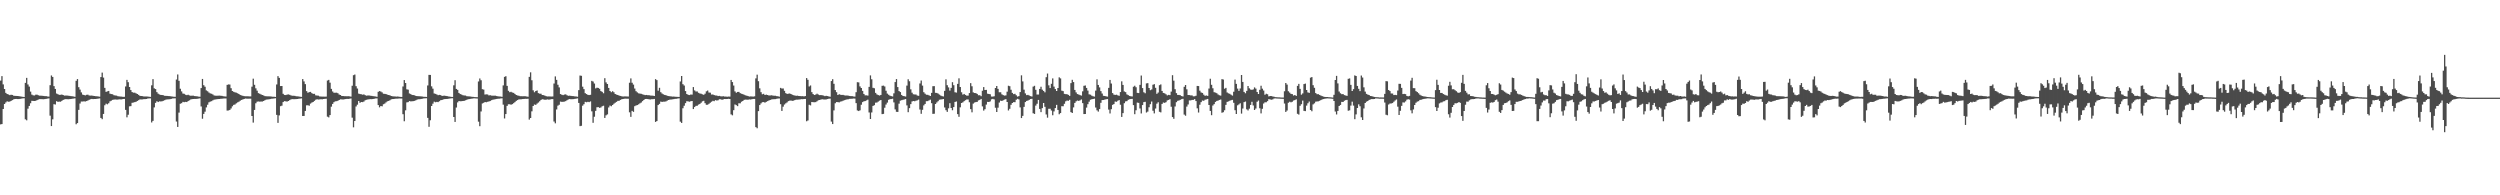 <?xml version="1.0" encoding="UTF-8"?>
<svg xmlns="http://www.w3.org/2000/svg" width="1920" height="150">
  <path d="M0 61.909h1v33.647H0zM1 58.466h1v36.793H1zM2 64.804h1v18.924H2zM3 68.358h1v11.508H3zM4 71.347h1v7.333H4zM5 72.202h1v5.618H5zM6 72.549h1v5.573H6zM7 73.081h1v4.935H7zM8 72.737h1v4.773H8zM9 72.916h1v3.986H9zM10 73.463h1v2.889H10zM11 73.623h1v2.430H11zM12 73.663h1v2.297H12zM13 73.728h1v2.348H13zM14 73.827h1v2.236H14zM15 74.036h1v1.886H15zM16 74.165h1v1.552H16zM17 74.336h1v1.222H17zM18 74.485h1v1.000H18zM19 63.636h1v27.999H19zM20 59.785h1v32.645H20zM21 64.891h1v18.564H21zM22 66.506h1v14.846H22zM23 70.352h1v8.969H23zM24 72.638h1v4.771H24zM25 73.204h1v4.327H25zM26 73.294h1v4.260H26zM27 72.715h1v4.675H27zM28 72.722h1v4.169H28zM29 73.163h1v3.274H29zM30 73.464h1v2.673H30zM31 73.459h1v2.657H31zM32 73.555h1v2.650H32zM33 73.697h1v2.515H33zM34 73.835h1v2.246H34zM35 73.813h1v2.108H35zM36 74.073h1v1.649H36zM37 74.169h1v1.418H37zM38 65.416h1v23.415H38zM39 57.947h1v38.850H39zM40 59.086h1v32.582H40zM41 66.155h1v13.890H41zM42 68.300h1v11.994H42zM43 71.817h1v5.907H43zM44 72.361h1v5.898H44zM45 72.860h1v5.166H45zM46 72.817h1v5.327H46zM47 72.615h1v4.876H47zM48 72.943h1v3.799H48zM49 73.446h1v2.872H49zM50 73.359h1v2.790H50zM51 73.354h1v2.815H51zM52 73.525h1v2.731H52zM53 73.610h1v2.541H53zM54 73.824h1v2.213H54zM55 73.941h1v1.872H55zM56 74.108h1v1.596H56zM57 74.323h1v1.202H57zM58 62.035h1v33.420H58zM59 60.719h1v33.798H59zM60 66.946h1v17.456H60zM61 68.811h1v10.713H61zM62 70.960h1v7.024H62zM63 72.655h1v5.343H63zM64 72.971h1v4.873H64zM65 73.267h1v4.730H65zM66 72.789h1v4.808H66zM67 72.729h1v4.480H67zM68 73.314h1v3.319H68zM69 73.405h1v2.854H69zM70 73.388h1v2.581H70zM71 73.573h1v2.541H71zM72 73.750h1v2.296H72zM73 73.868h1v2.143H73zM74 73.930h1v1.956H74zM75 74.104h1v1.612H75zM76 74.238h1v1.332H76zM77 59.166h1v31.422H77zM78 55.771h1v35.767H78zM79 59.573h1v27.920H79zM80 67.486h1v13.359H80zM81 70.550h1v9.073H81zM82 70.140h1v9.976H82zM83 69.828h1v9.464H83zM84 71.925h1v5.897H84zM85 72.251h1v5.049H85zM86 72.383h1v4.327H86zM87 73.104h1v3.384H87zM88 73.317h1v3.088H88zM89 73.444h1v3.036H89zM90 73.856h1v2.637H90zM91 74.021h1v2.256H91zM92 74.129h1v2.226H92zM93 74.189h1v2.127H93zM94 74.375h1v1.674H94zM95 74.358h1v1.631H95zM96 66.393h1v17.969H96zM97 61.314h1v28.802H97zM98 63.151h1v24.958H98zM99 66.819h1v14.846H99zM100 69.194h1v12.338H100zM101 70.698h1v8.269H101zM102 71.176h1v7.559H102zM103 71.192h1v7.261H103zM104 71.694h1v6.466H104zM105 72.178h1v5.357H105zM106 72.853h1v4.102H106zM107 73.648h1v2.687H107zM108 73.734h1v2.632H108zM109 73.811h1v2.542H109zM110 74.086h1v2.059H110zM111 74.104h1v2.019H111zM112 74.090h1v1.959H112zM113 74.141h1v1.515H113zM114 74.276h1v1.306H114zM115 74.398h1v1.149H115zM116 65.527h1v28.502H116zM117 60.799h1v32.006H117zM118 67.855h1v14.639H118zM119 68.401h1v10.625H119zM120 70.767h1v6.984H120zM121 71.957h1v6.418H121zM122 72.563h1v5.259H122zM123 72.932h1v5.000H123zM124 72.948h1v4.806H124zM125 73.156h1v4.273H125zM126 73.563h1v3.386H126zM127 73.633h1v2.849H127zM128 73.679h1v2.670H128zM129 73.776h1v2.493H129zM130 73.816h1v2.356H130zM131 74.013h1v1.953H131zM132 74.153h1v1.487H132zM133 74.272h1v1.321H133zM134 74.335h1v1.172H134zM135 61.093h1v32.257H135zM136 57.183h1v40.312H136zM137 62.075h1v24.396H137zM138 68.151h1v11.539H138zM139 70.204h1v9.030H139zM140 71.811h1v6.399H140zM141 72.039h1v6.443H141zM142 72.742h1v5.512H142zM143 73.073h1v5.324H143zM144 72.780h1v4.829H144zM145 73.285h1v3.776H145zM146 73.524h1v2.864H146zM147 73.479h1v2.631H147zM148 73.479h1v2.571H148zM149 73.779h1v2.222H149zM150 73.860h1v2.126H150zM151 73.972h1v1.886H151zM152 74.174h1v1.547H152zM153 74.293h1v1.237H153zM154 67.647h1v14.121H154zM155 60.630h1v30.582H155zM156 65.439h1v22.082H156zM157 66.634h1v19.151H157zM158 69.424h1v13.061H158zM159 70.115h1v10.331H159zM160 71.075h1v7.539H160zM161 71.712h1v6.333H161zM162 72.003h1v5.696H162zM163 72.574h1v4.494H163zM164 73.319h1v3.217H164zM165 73.460h1v2.920H165zM166 73.508h1v2.722H166zM167 73.487h1v2.617H167zM168 73.440h1v2.582H168zM169 73.527h1v2.349H169zM170 73.625h1v2.180H170zM171 73.951h1v1.742H171zM172 74.057h1v1.568H172zM173 74.137h1v1.495H173zM174 65.177h1v19.775H174zM175 64.804h1v20.049H175zM176 64.900h1v19.528H176zM177 67.756h1v15.525H177zM178 69.871h1v11.774H178zM179 70.488h1v10.059H179zM180 70.926h1v9.288H180zM181 71.173h1v8.211H181zM182 71.644h1v6.978H182zM183 72.211h1v5.925H183zM184 72.899h1v4.446H184zM185 73.291h1v3.438H185zM186 73.581h1v2.827H186zM187 73.849h1v2.175H187zM188 73.924h1v1.767H188zM189 73.918h1v1.850H189zM190 73.907h1v1.920H190zM191 74.014h1v1.762H191zM192 74.053h1v1.731H192zM193 66.576h1v22.515H193zM194 60.423h1v33.737H194zM195 65.146h1v19.262H195zM196 67.850h1v11.456H196zM197 69.638h1v8.465H197zM198 71.532h1v6.386H198zM199 71.993h1v6.067H199zM200 72.496h1v5.457H200zM201 72.946h1v5.057H201zM202 73.342h1v4.220H202zM203 73.835h1v3.115H203zM204 73.935h1v2.562H204zM205 73.993h1v2.393H205zM206 73.974h1v2.299H206zM207 74.020h1v2.060H207zM208 74.124h1v1.712H208zM209 74.281h1v1.503H209zM210 74.309h1v1.306H210zM211 74.468h1v1.013H211zM212 64.847h1v23.346H212zM213 58.461h1v35.894H213zM214 59.806h1v28.828H214zM215 66.081h1v15.456H215zM216 66.036h1v15.137H216zM217 72.023h1v6.377H217zM218 72.903h1v4.749H218zM219 73.016h1v4.803H219zM220 72.632h1v5.397H220zM221 72.492h1v5.086H221zM222 72.807h1v4.088H222zM223 73.254h1v3.078H223zM224 73.530h1v2.624H224zM225 73.539h1v2.642H225zM226 73.604h1v2.580H226zM227 73.919h1v2.189H227zM228 73.996h1v2.049H228zM229 74.093h1v1.724H229zM230 74.269h1v1.434H230zM231 74.381h1v1.167H231zM232 60.707h1v28.371H232zM233 62.498h1v26.522H233zM234 64.595h1v20.577H234zM235 70.004h1v10.889H235zM236 71.234h1v9.615H236zM237 70.769h1v10.426H237zM238 70.534h1v9.031H238zM239 71.537h1v7.252H239zM240 72.106h1v6.215H240zM241 72.060h1v5.420H241zM242 73.215h1v3.384H242zM243 73.348h1v2.867H243zM244 73.494h1v2.947H244zM245 74.042h1v2.299H245zM246 74.142h1v2.051H246zM247 74.210h1v2.075H247zM248 74.213h1v1.826H248zM249 74.237h1v1.706H249zM250 74.215h1v1.636H250zM251 61.851h1v27.773H251zM252 61.354h1v28.796H252zM253 63.468h1v24.893H253zM254 68.236h1v13.682H254zM255 70.266h1v9.539H255zM256 71.231h1v7.268H256zM257 71.233h1v6.570H257zM258 71.188h1v6.535H258zM259 71.574h1v5.818H259zM260 72.622h1v4.173H260zM261 72.959h1v3.304H261zM262 73.728h1v2.609H262zM263 73.741h1v2.686H263zM264 73.874h1v2.367H264zM265 73.856h1v2.243H265zM266 73.913h1v2.023H266zM267 73.904h1v2.094H267zM268 73.988h1v1.820H268zM269 74.204h1v1.439H269zM270 65.823h1v24.550H270zM271 57.746h1v40.020H271zM272 57.243h1v35.698H272zM273 66.177h1v15.563H273zM274 67.993h1v12.368H274zM275 71.865h1v5.697H275zM276 72.240h1v6.727H276zM277 72.399h1v5.944H277zM278 72.695h1v5.750H278zM279 72.499h1v5.479H279zM280 73.100h1v3.926H280zM281 73.494h1v3.154H281zM282 73.299h1v3.096H282zM283 73.306h1v2.918H283zM284 73.502h1v2.651H284zM285 73.612h1v2.557H285zM286 73.837h1v2.171H286zM287 73.992h1v1.826H287zM288 74.094h1v1.544H288zM289 74.348h1v1.213H289zM290 70.487h1v10.199H290zM291 69.958h1v12.456H291zM292 70.283h1v11.146H292zM293 70.946h1v10.704H293zM294 71.985h1v8.114H294zM295 72.100h1v7.473H295zM296 72.237h1v6.406H296zM297 72.722h1v5.103H297zM298 72.979h1v4.539H298zM299 73.202h1v3.780H299zM300 73.737h1v2.549H300zM301 73.937h1v2.162H301zM302 74.048h1v1.967H302zM303 74.067h1v1.772H303zM304 74.208h1v1.575H304zM305 74.103h1v1.674H305zM306 74.291h1v1.342H306zM307 74.396h1v1.253H307zM308 74.443h1v1.246H308zM309 66.419h1v21.311H309zM310 61.482h1v31.644H310zM311 63.721h1v21.037H311zM312 68.617h1v10.033H312zM313 68.879h1v9.547H313zM314 71.792h1v5.828H314zM315 72.290h1v5.568H315zM316 72.933h1v4.860H316zM317 73.028h1v4.649H317zM318 73.224h1v4.243H318zM319 73.750h1v3.213H319zM320 73.840h1v2.628H320zM321 73.903h1v2.342H321zM322 73.956h1v2.225H322zM323 74.059h1v1.941H323zM324 74.129h1v1.680H324zM325 74.322h1v1.252H325zM326 74.363h1v1.135H326zM327 74.460h1v1.025H327zM328 65.630h1v24.882H328zM329 57.494h1v39.878H329zM330 57.573h1v34.779H330zM331 66.323h1v15.103H331zM332 68.113h1v11.529H332zM333 71.767h1v6.319H333zM334 72.112h1v6.426H334zM335 72.564h1v5.692H335zM336 73.114h1v5.317H336zM337 72.872h1v4.862H337zM338 73.047h1v3.918H338zM339 73.693h1v3.084H339zM340 73.522h1v2.830H340zM341 73.461h1v2.683H341zM342 73.666h1v2.372H342zM343 73.848h1v2.135H343zM344 74.099h1v1.736H344zM345 74.213h1v1.479H345zM346 74.383h1v1.141H346zM347 74.457h1v1.030H347zM348 65.549h1v24.323H348zM349 61.610h1v32.011H349zM350 68.282h1v14.295H350zM351 69.029h1v9.636H351zM352 71.362h1v6.242H352zM353 72.258h1v5.539H353zM354 72.588h1v5.129H354zM355 73.135h1v4.425H355zM356 73.321h1v4.126H356zM357 73.383h1v3.684H357zM358 73.893h1v2.743H358zM359 73.961h1v2.294H359zM360 74.055h1v2.016H360zM361 74.116h1v1.789H361zM362 74.333h1v1.418H362zM363 74.377h1v1.195H363zM364 74.545h1v1.000H364zM365 74.598h1v1.000H365zM366 74.672h1v1.000H366zM367 62.559h1v30.906H367zM368 60.239h1v36.675H368zM369 61.639h1v23.976H369zM370 68.511h1v10.968H370zM371 68.804h1v10.141H371zM372 72.600h1v5.743H372zM373 72.424h1v6.121H373zM374 72.550h1v5.649H374zM375 73.266h1v4.663H375zM376 73.102h1v4.533H376zM377 73.446h1v3.517H377zM378 73.490h1v3.121H378zM379 73.462h1v2.937H379zM380 73.470h1v2.740H380zM381 73.777h1v2.196H381zM382 73.968h1v1.858H382zM383 74.063h1v1.702H383zM384 74.158h1v1.474H384zM385 74.344h1v1.191H385zM386 65.586h1v14.778H386zM387 59.041h1v31.940H387zM388 58.513h1v29.114H388zM389 65.940h1v15.353H389zM390 69.744h1v10.312H390zM391 70.811h1v9.270H391zM392 70.497h1v9.945H392zM393 71.073h1v8.888H393zM394 71.331h1v7.916H394zM395 72.126h1v6.290H395zM396 72.977h1v4.504H396zM397 73.319h1v3.555H397zM398 73.546h1v2.810H398zM399 73.892h1v2.401H399zM400 73.895h1v2.338H400zM401 73.919h1v2.138H401zM402 73.899h1v2.085H402zM403 73.919h1v1.940H403zM404 74.085h1v1.843H404zM405 74.277h1v1.546H405zM406 59.043h1v32.826H406zM407 55.563h1v35.048H407zM408 61.650h1v23.857H408zM409 69.384h1v12.021H409zM410 70.859h1v9.431H410zM411 69.866h1v10.669H411zM412 69.494h1v10.080H412zM413 71.504h1v7.244H413zM414 71.930h1v5.830H414zM415 71.995h1v4.734H415zM416 72.965h1v3.292H416zM417 73.082h1v3.299H417zM418 73.493h1v3.143H418zM419 73.903h1v2.646H419zM420 74.083h1v2.265H420zM421 74.017h1v2.517H421zM422 74.090h1v2.295H422zM423 74.145h1v1.988H423zM424 74.108h1v2.000H424zM425 64.156h1v29.204H425zM426 58.650h1v36.092H426zM427 61.363h1v22.711H427zM428 65.055h1v16.077H428zM429 67.121h1v13.292H429zM430 72.255h1v5.763H430zM431 72.755h1v5.501H431zM432 73.086h1v5.117H432zM433 72.590h1v5.428H433zM434 72.457h1v5.222H434zM435 73.144h1v3.815H435zM436 73.583h1v2.830H436zM437 73.493h1v2.603H437zM438 73.617h1v2.602H438zM439 73.784h1v2.398H439zM440 73.836h1v2.289H440zM441 74.016h1v1.914H441zM442 74.067h1v1.725H442zM443 74.272h1v1.305H443zM444 69.239h1v9.812H444zM445 58.013h1v38.840H445zM446 58.216h1v38.387H446zM447 66.566h1v14.588H447zM448 68.450h1v11.580H448zM449 71.580h1v6.664H449zM450 72.247h1v6.312H450zM451 72.874h1v5.314H451zM452 73.030h1v5.407H452zM453 72.810h1v5.039H453zM454 62.127h1v23.380H454zM455 62.619h1v31.701H455zM456 64.171h1v25.505H456zM457 67.898h1v17.237H457zM458 67.336h1v15.065H458zM459 67.557h1v14.728H459zM460 68.187h1v14.665H460zM461 69.946h1v12.589H461zM462 70.559h1v11.029H462zM463 71.614h1v9.573H463zM464 60.046h1v30.543H464zM465 63.306h1v25.266H465zM466 64.496h1v23.363H466zM467 67.537h1v15.020H467zM468 69.876h1v11.231H468zM469 70.829h1v10.803H469zM470 70.026h1v10.618H470zM471 70.885h1v8.792H471zM472 72.171h1v6.720H472zM473 72.653h1v5.575H473zM474 72.948h1v4.521H474zM475 73.437h1v3.958H475zM476 73.679h1v3.044H476zM477 73.933h1v2.322H477zM478 74.128h1v1.890H478zM479 74.033h1v1.772H479zM480 74.015h1v1.736H480zM481 74.073h1v1.743H481zM482 74.121h1v1.696H482zM483 63.550h1v22.727H483zM484 60.224h1v29.523H484zM485 63.527h1v21.596H485zM486 64.989h1v20.946H486zM487 67.994h1v13.568H487zM488 70.027h1v10.964H488zM489 70.976h1v9.698H489zM490 71.691h1v8.448H490zM491 71.871h1v7.499H491zM492 72.036h1v6.685H492zM493 72.441h1v5.241H493zM494 72.732h1v4.086H494zM495 73.069h1v2.949H495zM496 72.930h1v3.057H496zM497 73.136h1v2.968H497zM498 73.133h1v3.149H498zM499 73.387h1v3.007H499zM500 73.421h1v2.784H500zM501 73.484h1v2.685H501zM502 73.703h1v2.283H502zM503 60.777h1v32.881H503zM504 61.551h1v31.419H504zM505 69.632h1v11.046H505zM506 67.451h1v12.328H506zM507 70.823h1v7.211H507zM508 71.842h1v6.435H508zM509 72.427h1v5.652H509zM510 72.920h1v5.155H510zM511 73.121h1v4.736H511zM512 73.597h1v3.678H512zM513 73.780h1v3.028H513zM514 73.944h1v2.531H514zM515 74.029h1v2.399H515zM516 74.167h1v2.106H516zM517 74.158h1v1.986H517zM518 74.289h1v1.632H518zM519 74.318h1v1.574H519zM520 74.386h1v1.297H520zM521 74.433h1v1.096H521zM522 62.542h1v30.885H522zM523 58.353h1v36.060H523zM524 64.677h1v18.470H524zM525 65.686h1v15.500H525zM526 69.935h1v9.282H526zM527 72.207h1v5.526H527zM528 72.810h1v5.083H528zM529 73.021h1v5.136H529zM530 72.599h1v5.171H530zM531 72.638h1v4.924H531zM532 66.855h1v16.924H532zM533 69.404h1v12.836H533zM534 70.252h1v11.041H534zM535 70.242h1v10.956H535zM536 71.252h1v9.061H536zM537 71.781h1v8.048H537zM538 71.998h1v6.921H538zM539 72.437h1v5.403H539zM540 72.785h1v4.638H540zM541 71.943h1v7.310H541zM542 70.140h1v10.361H542zM543 69.529h1v10.888H543zM544 71.060h1v8.641H544zM545 71.178h1v7.746H545zM546 72.620h1v5.487H546zM547 72.525h1v4.892H547zM548 73.003h1v4.743H548zM549 73.313h1v3.601H549zM550 73.373h1v3.831H550zM551 73.754h1v3.269H551zM552 73.613h1v2.612H552zM553 73.929h1v2.283H553zM554 74.046h1v2.610H554zM555 73.903h1v2.445H555zM556 74.143h1v1.867H556zM557 74.162h1v1.945H557zM558 74.268h1v1.772H558zM559 74.159h1v1.716H559zM560 74.204h1v1.830H560zM561 61.375h1v26.476H561zM562 63.041h1v25.553H562zM563 65.688h1v18.966H563zM564 70.196h1v10.028H564zM565 71.245h1v9.570H565zM566 70.623h1v10.909H566zM567 70.553h1v8.780H567zM568 71.502h1v7.857H568zM569 71.976h1v6.150H569zM570 72.270h1v5.290H570zM571 72.740h1v3.973H571zM572 73.199h1v3.296H572zM573 73.482h1v3.073H573zM574 73.776h1v2.838H574zM575 74.139h1v2.186H575zM576 74.057h1v2.400H576zM577 74.077h1v2.131H577zM578 74.193h1v1.766H578zM579 73.986h1v1.979H579zM580 60.202h1v37.418H580zM581 57.331h1v41.169H581zM582 62.377h1v22.953H582zM583 67.859h1v12.811H583zM584 70.812h1v8.613H584zM585 72.381h1v6.102H585zM586 72.014h1v6.388H586zM587 72.977h1v5.896H587zM588 72.671h1v5.545H588zM589 72.980h1v4.693H589zM590 73.318h1v3.880H590zM591 73.292h1v3.522H591zM592 73.182h1v3.198H592zM593 73.358h1v2.892H593zM594 73.515h1v2.649H594zM595 73.543h1v2.593H595zM596 73.827h1v2.043H596zM597 73.918h1v1.766H597zM598 74.235h1v1.375H598zM599 67.461h1v12.559H599zM600 68.001h1v17.201H600zM601 67.944h1v14.002H601zM602 69.730h1v10.541H602zM603 71.545h1v7.807H603zM604 72.135h1v6.525H604zM605 71.926h1v5.748H605zM606 71.804h1v5.514H606zM607 72.212h1v4.975H607zM608 72.755h1v4.735H608zM609 73.112h1v4.182H609zM610 73.374h1v3.471H610zM611 73.565h1v2.957H611zM612 73.479h1v3.087H612zM613 73.709h1v2.731H613zM614 73.760h1v2.579H614zM615 73.859h1v2.273H615zM616 73.847h1v2.331H616zM617 74.038h1v2.017H617zM618 73.756h1v2.223H618zM619 59.931h1v33.219H619zM620 61.299h1v31.242H620zM621 66.402h1v14.092H621zM622 65.654h1v15.314H622zM623 70.781h1v7.542H623zM624 72.250h1v6.251H624zM625 72.947h1v5.605H625zM626 72.590h1v5.862H626zM627 71.960h1v5.833H627zM628 72.600h1v4.411H628zM629 73.082h1v3.726H629zM630 73.014h1v3.414H630zM631 73.143h1v3.103H631zM632 73.365h1v3.018H632zM633 73.821h1v2.643H633zM634 73.586h1v2.821H634zM635 73.798h1v2.268H635zM636 74.009h1v1.807H636zM637 74.286h1v1.417H637zM638 62.240h1v31.131H638zM639 60.850h1v34.422H639zM640 64.380h1v20.412H640zM641 69.154h1v10.168H641zM642 70.832h1v7.569H642zM643 72.980h1v5.433H643zM644 72.365h1v6.280H644zM645 72.754h1v5.289H645zM646 72.890h1v4.931H646zM647 72.847h1v4.522H647zM648 73.240h1v3.708H648zM649 73.391h1v3.264H649zM650 73.327h1v2.987H650zM651 73.491h1v2.763H651zM652 73.694h1v2.234H652zM653 73.829h1v2.040H653zM654 73.830h1v2.010H654zM655 74.084h1v1.614H655zM656 74.193h1v1.532H656zM657 70.800h1v8.385H657zM658 63.142h1v21.673H658zM659 63.261h1v22.046H659zM660 66.337h1v18.389H660zM661 67.587h1v12.846H661zM662 69.761h1v8.683H662zM663 72.163h1v5.644H663zM664 73.240h1v4.383H664zM665 73.227h1v3.899H665zM666 73.397h1v3.151H666zM667 66.739h1v19.636H667zM668 57.903h1v33.510H668zM669 60.894h1v25.458H669zM670 67.427h1v13.942H670zM671 67.789h1v13.021H671zM672 71.304h1v7.559H672zM673 72.519h1v6.215H673zM674 72.994h1v5.019H674zM675 73.358h1v3.931H675zM676 72.915h1v3.902H676zM677 65.893h1v21.767H677zM678 65.739h1v21.732H678zM679 66.398h1v16.345H679zM680 69.691h1v10.589H680zM681 71.869h1v6.931H681zM682 72.733h1v3.933H682zM683 73.464h1v2.720H683zM684 73.816h1v2.273H684zM685 74.091h1v1.742H685zM686 71.672h1v6.948H686zM687 63.022h1v21.006H687zM688 60.726h1v25.145H688zM689 66.858h1v19.082H689zM690 69.918h1v9.678H690zM691 70.723h1v6.572H691zM692 72.924h1v4.019H692zM693 73.728h1v2.929H693zM694 73.904h1v2.492H694zM695 74.162h1v1.907H695zM696 65.725h1v15.229H696zM697 60.880h1v25.271H697zM698 62.404h1v20.623H698zM699 68.596h1v11.383H699zM700 71.174h1v6.740H700zM701 72.379h1v5.174H701zM702 72.551h1v5.203H702zM703 72.604h1v4.752H703zM704 73.347h1v3.726H704zM705 73.572h1v2.904H705zM706 64.100h1v20.021H706zM707 61.836h1v25.569H707zM708 65.732h1v18.589H708zM709 70.786h1v10.143H709zM710 71.929h1v7.913H710zM711 72.775h1v4.930H711zM712 72.827h1v4.857H712zM713 73.209h1v3.880H713zM714 73.753h1v2.814H714zM715 71.314h1v7.949H715zM716 66.203h1v21.249H716zM717 66.175h1v21.174H717zM718 71.250h1v8.631H718zM719 71.370h1v7.337H719zM720 71.911h1v5.812H720zM721 72.649h1v3.950H721zM722 73.365h1v3.031H722zM723 73.812h1v2.469H723zM724 74.104h1v1.936H724zM725 69.780h1v12.728H725zM726 60.906h1v23.710H726zM727 65.442h1v20.466H727zM728 67.125h1v16.095H728zM729 69.571h1v9.688H729zM730 67.465h1v15.476H730zM731 63.114h1v21.575H731zM732 65.420h1v16.808H732zM733 70.880h1v7.426H733zM734 71.105h1v6.825H734zM735 64.420h1v23.231H735zM736 60.159h1v29.564H736zM737 66.795h1v15.629H737zM738 70.842h1v8.265H738zM739 72.632h1v5.948H739zM740 72.120h1v5.569H740zM741 72.910h1v4.039H741zM742 73.456h1v2.951H742zM743 73.401h1v3.001H743zM744 71.482h1v7.046H744zM745 63.824h1v19.993H745zM746 66.247h1v20.021H746zM747 70.947h1v8.605H747zM748 71.434h1v7.299H748zM749 71.531h1v6.877H749zM750 72.136h1v6.104H750zM751 73.167h1v3.925H751zM752 73.124h1v3.589H752zM753 73.902h1v2.102H753zM754 69.665h1v12.069H754zM755 66.861h1v18.057H755zM756 69.102h1v14.740H756zM757 69.003h1v11.322H757zM758 71.929h1v6.319H758zM759 72.187h1v6.160H759zM760 72.372h1v5.489H760zM761 74.140h1v2.150H761zM762 74.170h1v1.785H762zM763 73.911h1v2.418H763zM764 67.568h1v15.166H764zM765 66.038h1v19.969H765zM766 68.233h1v14.451H766zM767 70.850h1v7.889H767zM768 70.855h1v6.458H768zM769 72.447h1v5.130H769zM770 73.071h1v3.917H770zM771 73.400h1v3.106H771zM772 73.291h1v2.854H772zM773 70.387h1v7.962H773zM774 65.819h1v19.023H774zM775 66.203h1v17.338H775zM776 68.910h1v11.595H776zM777 71.297h1v7.794H777zM778 72.285h1v6.156H778zM779 72.041h1v6.432H779zM780 73.153h1v3.424H780zM781 74.174h1v1.694H781zM782 73.825h1v2.511H782zM783 70.704h1v11.783H783zM784 57.848h1v32.837H784zM785 62.507h1v26.496H785zM786 68.875h1v13.179H786zM787 71.754h1v6.610H787zM788 73.071h1v4.460H788zM789 72.877h1v4.357H789zM790 73.378h1v3.278H790zM791 73.850h1v2.187H791zM792 74.141h1v1.745H792zM793 66.501h1v20.498H793zM794 65.870h1v21.622H794zM795 68.961h1v12.157H795zM796 72.600h1v7.062H796zM797 72.611h1v4.158H797zM798 68.305h1v15.381H798zM799 66.597h1v19.538H799zM800 68.854h1v14.211H800zM801 69.840h1v9.287H801zM802 70.935h1v11.096H802zM803 59.272h1v28.618H803zM804 56.453h1v33.931H804zM805 65.519h1v18.014H805zM806 67.655h1v15.872H806zM807 64.338h1v20.543H807zM808 60.234h1v28.269H808zM809 66.496h1v19.084H809zM810 68.407h1v14.584H810zM811 69.863h1v10.697H811zM812 67.586h1v16.860H812zM813 59.397h1v28.383H813zM814 60.195h1v26.627H814zM815 69.652h1v11.914H815zM816 69.979h1v11.646H816zM817 72.108h1v7.604H817zM818 72.312h1v5.529H818zM819 72.352h1v4.883H819zM820 72.858h1v4.564H820zM821 73.609h1v3.061H821zM822 63.860h1v22.241H822zM823 61.274h1v25.505H823zM824 63.012h1v19.464H824zM825 69.084h1v9.968H825zM826 70.953h1v6.845H826zM827 72.261h1v4.925H827zM828 72.618h1v4.901H828zM829 73.046h1v4.014H829zM830 73.443h1v2.971H830zM831 70.155h1v9.067H831zM832 65.881h1v21.730H832zM833 65.649h1v21.923H833zM834 67.533h1v15.104H834zM835 69.594h1v10.422H835zM836 72.449h1v5.627H836zM837 72.721h1v3.855H837zM838 73.475h1v2.756H838zM839 73.945h1v2.106H839zM840 74.194h1v1.594H840zM841 69.587h1v13.001H841zM842 60.924h1v23.831H842zM843 65.246h1v20.440H843zM844 67.122h1v16.629H844zM845 69.981h1v8.987H845zM846 71.825h1v5.019H846zM847 73.560h1v3.231H847zM848 73.729h1v2.767H848zM849 73.966h1v2.287H849zM850 74.208h1v1.851H850zM851 67.466h1v16.689H851zM852 61.400h1v25.763H852zM853 64.176h1v19.708H853zM854 71.456h1v9.082H854zM855 72.648h1v7.260H855zM856 72.918h1v5.045H856zM857 72.715h1v5.452H857zM858 73.240h1v4.114H858zM859 73.552h1v3.315H859zM860 70.720h1v9.703H860zM861 62.453h1v27.362H861zM862 65.246h1v21.647H862zM863 70.222h1v9.061H863zM864 70.753h1v7.100H864zM865 72.496h1v5.163H865zM866 73.047h1v3.601H866zM867 73.656h1v2.563H867zM868 73.943h1v2.078H868zM869 74.095h1v1.846H869zM870 66.590h1v14.156H870zM871 65.830h1v21.864H871zM872 67.025h1v17.648H872zM873 71.297h1v7.492H873zM874 71.494h1v7.494H874zM875 65.156h1v18.139H875zM876 58.035h1v29.100H876zM877 67.629h1v13.085H877zM878 70.862h1v7.597H878zM879 71.606h1v6.589H879zM880 64.073h1v22.347H880zM881 63.829h1v21.906H881zM882 67.591h1v14.777H882zM883 69.276h1v10.761H883zM884 68.717h1v9.285H884zM885 65.089h1v19.956H885zM886 64.623h1v22.473H886zM887 67.416h1v15.939H887zM888 72.020h1v7.598H888zM889 71.083h1v7.458H889zM890 65.444h1v20.400H890zM891 64.831h1v21.499H891zM892 69.856h1v9.948H892zM893 71.363h1v7.399H893zM894 71.688h1v7.311H894zM895 72.391h1v6.079H895zM896 73.262h1v3.844H896zM897 72.860h1v3.874H897zM898 73.046h1v3.136H898zM899 70.366h1v11.619H899zM900 57.760h1v32.131H900zM901 61.941h1v29.311H901zM902 68.490h1v13.280H902zM903 71.510h1v6.956H903zM904 72.911h1v4.505H904zM905 72.888h1v4.275H905zM906 73.180h1v3.482H906zM907 73.788h1v2.395H907zM908 74.087h1v1.770H908zM909 66.660h1v21.348H909zM910 65.284h1v23.598H910zM911 68.632h1v13.230H911zM912 72.977h1v7.268H912zM913 73.029h1v4.098H913zM914 73.255h1v3.848H914zM915 73.247h1v3.494H915zM916 73.977h1v2.738H916zM917 73.941h1v2.216H917zM918 73.514h1v4.083H918zM919 65.973h1v17.209H919zM920 66.112h1v20.334H920zM921 69.610h1v10.848H921zM922 70.995h1v7.434H922zM923 71.394h1v5.825H923zM924 72.730h1v4.685H924zM925 73.593h1v3.010H925zM926 73.303h1v3.023H926zM927 73.629h1v2.337H927zM928 68.011h1v12.642H928zM929 60.481h1v24.727H929zM930 65.150h1v23.302H930zM931 67.811h1v13.213H931zM932 70.831h1v9.154H932zM933 71.142h1v7.164H933zM934 71.589h1v5.928H934zM935 72.539h1v4.719H935zM936 73.147h1v3.596H936zM937 73.410h1v3.055H937zM938 60.752h1v25.815H938zM939 61.098h1v25.049H939zM940 68.128h1v16.560H940zM941 67.484h1v13.073H941zM942 71.031h1v7.213H942zM943 71.702h1v6.183H943zM944 72.019h1v5.350H944zM945 72.771h1v4.183H945zM946 73.429h1v3.249H946zM947 70.441h1v8.489H947zM948 61.125h1v23.506H948zM949 64.399h1v23.144H949zM950 68.054h1v12.833H950zM951 69.776h1v10.407H951zM952 67.957h1v11.327H952zM953 57.590h1v29.665H953zM954 62.917h1v20.428H954zM955 70.586h1v7.868H955zM956 71.643h1v6.334H956zM957 69.799h1v14.192H957zM958 66.026h1v18.817H958zM959 67.829h1v15.631H959zM960 68.754h1v11.858H960zM961 69.036h1v9.159H961zM962 68.640h1v12.381H962zM963 67.135h1v17.339H963zM964 68.049h1v15.293H964zM965 70.632h1v7.484H965zM966 72.208h1v5.016H966zM967 68.950h1v14.202H967zM968 65.856h1v21.235H968zM969 68.108h1v15.432H969zM970 69.545h1v9.962H970zM971 72.772h1v5.825H971zM972 72.008h1v6.524H972zM973 72.421h1v5.259H973zM974 74.036h1v2.110H974zM975 73.722h1v2.679H975zM976 73.757h1v2.847H976zM977 74.101h1v2.220H977zM978 74.290h1v1.358H978zM979 74.590h1v1.000H979zM980 74.663h1v1.000H980zM981 74.743h1v1.000H981zM982 74.764h1v1.000H982zM983 74.852h1v1.000H983zM984 74.886h1v1.000H984zM985 74.923h1v1.000H985zM986 70.088h1v9.418H986zM987 63.734h1v22.228H987zM988 64.992h1v19.917H988zM989 70.110h1v8.776H989zM990 71.140h1v7.012H990zM991 72.099h1v6.483H991zM992 72.278h1v5.839H992zM993 73.344h1v3.881H993zM994 72.952h1v3.899H994zM995 73.692h1v2.619H995zM996 65.958h1v21.424H996zM997 64.403h1v23.619H997zM998 68.233h1v13.008H998zM999 72.704h1v7.331H999zM1000 71.748h1v5.494H1000zM1001 64.582h1v20.544H1001zM1002 64.219h1v21.118H1002zM1003 69.118h1v11.979H1003zM1004 70.973h1v8.312H1004zM1005 71.305h1v6.698H1005zM1006 59.642h1v24.829H1006zM1007 59.185h1v26.265H1007zM1008 65.448h1v14.731H1008zM1009 67.446h1v11.898H1009zM1010 71.452h1v6.637H1010zM1011 72.355h1v5.591H1011zM1012 72.345h1v5.493H1012zM1013 72.892h1v4.543H1013zM1014 73.432h1v3.409H1014zM1015 73.854h1v2.483H1015zM1016 74.175h1v1.932H1016zM1017 74.461h1v1.369H1017zM1018 74.504h1v1.173H1018zM1019 74.513h1v1.062H1019zM1020 74.636h1v1.000H1020zM1021 74.690h1v1.000H1021zM1022 74.789h1v1.000H1022zM1023 74.893h1v1.000H1023zM1024 72.828h1v4.732H1024zM1025 61.435h1v24.210H1025zM1026 58.253h1v29.672H1026zM1027 64.058h1v21.131H1027zM1028 70.304h1v11.099H1028zM1029 71.625h1v8.977H1029zM1030 72.328h1v5.929H1030zM1031 72.232h1v6.127H1031zM1032 73.060h1v4.282H1032zM1033 73.331h1v3.547H1033zM1034 73.603h1v3.112H1034zM1035 60.536h1v24.511H1035zM1036 60.212h1v24.499H1036zM1037 65.166h1v15.939H1037zM1038 69.878h1v8.179H1038zM1039 68.430h1v12.663H1039zM1040 57.910h1v33.634H1040zM1041 58.389h1v29.479H1041zM1042 65.987h1v16.966H1042zM1043 68.183h1v11.949H1043zM1044 69.972h1v11.637H1044zM1045 58.035h1v32.058H1045zM1046 59.559h1v32.615H1046zM1047 67.096h1v16.197H1047zM1048 70.361h1v8.747H1048zM1049 72.104h1v5.957H1049zM1050 72.664h1v4.906H1050zM1051 72.979h1v3.781H1051zM1052 73.707h1v2.690H1052zM1053 73.807h1v2.287H1053zM1054 74.119h1v2.035H1054zM1055 74.460h1v1.577H1055zM1056 74.622h1v1.000H1056zM1057 74.634h1v1.000H1057zM1058 74.711h1v1.000H1058zM1059 74.838h1v1.000H1059zM1060 74.823h1v1.000H1060zM1061 74.839h1v1.000H1061zM1062 74.871h1v1.000H1062zM1063 72.091h1v6.645H1063zM1064 62.292h1v25.821H1064zM1065 62.443h1v26.084H1065zM1066 69.135h1v11.131H1066zM1067 69.920h1v9.583H1067zM1068 71.801h1v7.677H1068zM1069 71.859h1v7.302H1069zM1070 73.025h1v5.129H1070zM1071 72.878h1v4.267H1071zM1072 73.080h1v3.296H1072zM1073 69.546h1v12.384H1073zM1074 64.359h1v23.946H1074zM1075 64.400h1v20.696H1075zM1076 67.477h1v13.818H1076zM1077 72.254h1v6.395H1077zM1078 72.071h1v6.651H1078zM1079 72.282h1v5.597H1079zM1080 73.677h1v2.888H1080zM1081 74.005h1v2.185H1081zM1082 73.602h1v2.877H1082zM1083 61.886h1v22.833H1083zM1084 59.746h1v27.309H1084zM1085 67.677h1v16.402H1085zM1086 67.721h1v12.925H1086zM1087 69.989h1v8.908H1087zM1088 70.718h1v7.319H1088zM1089 71.634h1v6.066H1089zM1090 72.745h1v3.988H1090zM1091 73.361h1v3.220H1091zM1092 73.762h1v2.468H1092zM1093 74.053h1v1.936H1093zM1094 74.136h1v1.687H1094zM1095 74.318h1v1.329H1095zM1096 74.517h1v1.022H1096zM1097 74.584h1v1.000H1097zM1098 74.670h1v1.000H1098zM1099 74.738h1v1.000H1099zM1100 74.844h1v1.000H1100zM1101 74.884h1v1.000H1101zM1102 69.241h1v13.022H1102zM1103 61.239h1v23.995H1103zM1104 65.178h1v17.557H1104zM1105 69.117h1v10.273H1105zM1106 71.383h1v7.370H1106zM1107 71.385h1v7.200H1107zM1108 72.247h1v5.641H1108zM1109 72.723h1v5.008H1109zM1110 73.189h1v3.725H1110zM1111 73.461h1v3.202H1111zM1112 65.827h1v21.919H1112zM1113 62.842h1v27.468H1113zM1114 65.562h1v21.069H1114zM1115 68.574h1v13.587H1115zM1116 68.523h1v12.082H1116zM1117 69.272h1v10.025H1117zM1118 70.045h1v9.323H1118zM1119 71.021h1v7.969H1119zM1120 71.387h1v6.949H1120zM1121 70.754h1v8.264H1121zM1122 63.603h1v25.539H1122zM1123 57.517h1v35.284H1123zM1124 64.413h1v20.843H1124zM1125 69.800h1v10.637H1125zM1126 71.185h1v6.855H1126zM1127 72.499h1v5.598H1127zM1128 72.405h1v4.675H1128zM1129 73.738h1v2.664H1129zM1130 73.768h1v2.357H1130zM1131 74.000h1v2.137H1131zM1132 74.290h1v1.726H1132zM1133 74.440h1v1.223H1133zM1134 74.601h1v1.000H1134zM1135 74.640h1v1.000H1135zM1136 74.755h1v1.000H1136zM1137 74.812h1v1.000H1137zM1138 74.886h1v1.000H1138zM1139 74.931h1v1.000H1139zM1140 74.961h1v1.000H1140zM1141 65.505h1v17.339H1141zM1142 63.782h1v22.630H1142zM1143 67.789h1v16.318H1143zM1144 69.895h1v9.049H1144zM1145 72.143h1v6.444H1145zM1146 72.170h1v6.649H1146zM1147 72.692h1v5.597H1147zM1148 73.166h1v3.802H1148zM1149 72.824h1v3.617H1149zM1150 72.310h1v5.766H1150zM1151 63.939h1v21.932H1151zM1152 64.899h1v21.809H1152zM1153 69.082h1v15.477H1153zM1154 69.592h1v11.008H1154zM1155 70.423h1v8.898H1155zM1156 71.133h1v7.973H1156zM1157 71.764h1v6.840H1157zM1158 72.122h1v5.593H1158zM1159 72.746h1v4.366H1159zM1160 70.765h1v9.798H1160zM1161 59.620h1v25.632H1161zM1162 59.965h1v25.187H1162zM1163 68.705h1v11.194H1163zM1164 69.957h1v8.216H1164zM1165 71.863h1v6.338H1165zM1166 72.426h1v5.429H1166zM1167 72.422h1v5.141H1167zM1168 72.927h1v4.380H1168zM1169 73.429h1v3.349H1169zM1170 73.840h1v2.499H1170zM1171 74.211h1v1.866H1171zM1172 74.435h1v1.305H1172zM1173 74.463h1v1.246H1173zM1174 74.535h1v1.003H1174zM1175 74.620h1v1.000H1175zM1176 74.672h1v1.000H1176zM1177 74.818h1v1.000H1177zM1178 74.909h1v1.000H1178zM1179 72.041h1v7.928H1179zM1180 60.058h1v33.005H1180zM1181 60.470h1v32.608H1181zM1182 67.021h1v16.637H1182zM1183 70.899h1v10.134H1183zM1184 70.571h1v8.063H1184zM1185 72.560h1v4.640H1185zM1186 73.138h1v4.119H1186zM1187 73.123h1v3.077H1187zM1188 73.656h1v2.449H1188zM1189 69.411h1v9.960H1189zM1190 65.402h1v24.621H1190zM1191 65.575h1v21.405H1191zM1192 68.710h1v10.889H1192zM1193 71.220h1v8.098H1193zM1194 71.859h1v6.386H1194zM1195 73.005h1v3.873H1195zM1196 73.343h1v3.321H1196zM1197 73.801h1v2.404H1197zM1198 74.021h1v1.951H1198zM1199 66.702h1v18.867H1199zM1200 62.158h1v26.612H1200zM1201 64.074h1v20.722H1201zM1202 72.018h1v9.579H1202zM1203 72.444h1v5.331H1203zM1204 72.544h1v5.304H1204zM1205 72.840h1v4.462H1205zM1206 73.624h1v3.272H1206zM1207 73.616h1v2.875H1207zM1208 72.050h1v6.427H1208zM1209 63.131h1v26.571H1209zM1210 56.968h1v35.793H1210zM1211 64.453h1v20.312H1211zM1212 69.653h1v10.748H1212zM1213 71.278h1v6.913H1213zM1214 72.404h1v5.423H1214zM1215 72.612h1v4.331H1215zM1216 73.560h1v2.788H1216zM1217 74.000h1v1.997H1217zM1218 66.318h1v15.521H1218zM1219 59.507h1v26.574H1219zM1220 64.026h1v23.295H1220zM1221 67.494h1v14.705H1221zM1222 70.467h1v8.869H1222zM1223 71.166h1v6.739H1223zM1224 71.795h1v6.149H1224zM1225 72.295h1v5.223H1225zM1226 72.861h1v4.224H1226zM1227 73.363h1v3.426H1227zM1228 67.213h1v15.355H1228zM1229 60.910h1v24.769H1229zM1230 67.983h1v12.054H1230zM1231 69.924h1v9.726H1231zM1232 71.236h1v7.734H1232zM1233 70.908h1v7.639H1233zM1234 71.959h1v6.024H1234zM1235 72.738h1v4.679H1235zM1236 73.220h1v3.768H1236zM1237 73.085h1v5.274H1237zM1238 65.675h1v18.056H1238zM1239 64.829h1v22.239H1239zM1240 67.850h1v15.399H1240zM1241 69.409h1v10.229H1241zM1242 72.116h1v7.107H1242zM1243 71.660h1v7.134H1243zM1244 72.910h1v4.214H1244zM1245 69.945h1v13.081H1245zM1246 57.247h1v35.682H1246zM1247 61.475h1v29.590H1247zM1248 69.982h1v12.339H1248zM1249 71.087h1v7.456H1249zM1250 72.526h1v5.394H1250zM1251 72.499h1v4.792H1251zM1252 73.217h1v3.949H1252zM1253 73.653h1v2.626H1253zM1254 73.808h1v2.251H1254zM1255 74.154h1v1.850H1255zM1256 74.326h1v1.775H1256zM1257 66.525h1v16.180H1257zM1258 67.241h1v14.810H1258zM1259 67.624h1v13.193H1259zM1260 69.174h1v11.116H1260zM1261 70.647h1v9.015H1261zM1262 62.795h1v25.038H1262zM1263 64.978h1v20.477H1263zM1264 70.305h1v9.594H1264zM1265 71.170h1v8.855H1265zM1266 69.408h1v9.236H1266zM1267 66.214h1v18.757H1267zM1268 68.317h1v15.986H1268zM1269 69.407h1v11.246H1269zM1270 71.585h1v7.492H1270zM1271 68.491h1v13.378H1271zM1272 68.567h1v15.096H1272zM1273 67.901h1v16.783H1273zM1274 69.256h1v13.002H1274zM1275 69.790h1v13.403H1275zM1276 65.615h1v24.073H1276zM1277 61.450h1v31.664H1277zM1278 64.115h1v19.967H1278zM1279 68.353h1v13.151H1279zM1280 69.464h1v9.754H1280zM1281 71.371h1v7.499H1281zM1282 71.597h1v7.230H1282zM1283 71.772h1v6.610H1283zM1284 72.799h1v5.250H1284zM1285 72.676h1v4.927H1285zM1286 73.335h1v4.124H1286zM1287 73.494h1v3.205H1287zM1288 73.489h1v3.239H1288zM1289 73.989h1v2.222H1289zM1290 73.735h1v2.512H1290zM1291 74.047h1v2.116H1291zM1292 74.204h1v1.517H1292zM1293 74.034h1v1.565H1293zM1294 74.317h1v1.274H1294zM1295 64.235h1v12.846H1295zM1296 62.945h1v30.590H1296zM1297 61.840h1v31.437H1297zM1298 68.741h1v11.632H1298zM1299 69.407h1v9.326H1299zM1300 72.386h1v5.117H1300zM1301 72.656h1v5.950H1301zM1302 72.260h1v5.954H1302zM1303 73.122h1v4.911H1303zM1304 73.240h1v4.472H1304zM1305 61.419h1v28.650H1305zM1306 57.166h1v32.474H1306zM1307 62.499h1v23.207H1307zM1308 65.786h1v18.316H1308zM1309 68.292h1v14.154H1309zM1310 69.221h1v12.207H1310zM1311 70.159h1v10.562H1311zM1312 70.822h1v9.496H1312zM1313 71.148h1v8.131H1313zM1314 71.894h1v6.058H1314zM1315 63.371h1v24.772H1315zM1316 63.010h1v23.707H1316zM1317 65.181h1v19.214H1317zM1318 70.459h1v11.075H1318zM1319 70.852h1v10.515H1319zM1320 70.664h1v10.286H1320zM1321 70.261h1v9.998H1321zM1322 71.093h1v8.216H1322zM1323 72.386h1v6.511H1323zM1324 71.914h1v5.204H1324zM1325 73.289h1v3.796H1325zM1326 72.984h1v3.304H1326zM1327 73.581h1v3.094H1327zM1328 73.767h1v2.304H1328zM1329 74.052h1v2.448H1329zM1330 74.002h1v2.510H1330zM1331 74.144h1v2.225H1331zM1332 74.054h1v2.147H1332zM1333 74.136h1v1.697H1333zM1334 61.334h1v27.000H1334zM1335 58.802h1v30.465H1335zM1336 61.287h1v27.916H1336zM1337 68.374h1v12.323H1337zM1338 72.107h1v7.470H1338zM1339 71.110h1v8.604H1339zM1340 70.078h1v9.033H1340zM1341 72.094h1v5.640H1341zM1342 72.489h1v5.717H1342zM1343 72.379h1v4.852H1343zM1344 73.187h1v3.327H1344zM1345 73.383h1v3.066H1345zM1346 73.745h1v2.785H1346zM1347 73.856h1v2.776H1347zM1348 74.024h1v2.310H1348zM1349 74.181h1v2.232H1349zM1350 74.238h1v2.160H1350zM1351 74.224h1v1.921H1351zM1352 74.255h1v1.747H1352zM1353 74.146h1v4.069H1353zM1354 62.916h1v28.848H1354zM1355 62.801h1v29.629H1355zM1356 69.627h1v10.251H1356zM1357 68.736h1v10.101H1357zM1358 72.106h1v5.632H1358zM1359 72.481h1v5.706H1359zM1360 72.602h1v5.589H1360zM1361 73.101h1v4.677H1361zM1362 73.198h1v4.256H1362zM1363 73.404h1v3.808H1363zM1364 73.814h1v2.991H1364zM1365 73.864h1v2.760H1365zM1366 73.874h1v2.460H1366zM1367 73.927h1v2.228H1367zM1368 73.995h1v1.974H1368zM1369 74.032h1v1.827H1369zM1370 74.226h1v1.432H1370zM1371 74.431h1v1.021H1371zM1372 74.266h1v1.207H1372zM1373 63.505h1v28.178H1373zM1374 60.498h1v31.481H1374zM1375 65.413h1v16.756H1375zM1376 67.087h1v13.264H1376zM1377 71.060h1v7.737H1377zM1378 72.661h1v5.098H1378zM1379 73.182h1v4.669H1379zM1380 73.007h1v5.094H1380zM1381 72.468h1v5.219H1381zM1382 65.385h1v13.197H1382zM1383 63.783h1v25.956H1383zM1384 66.859h1v22.041H1384zM1385 68.471h1v16.630H1385zM1386 69.069h1v12.336H1386zM1387 69.206h1v11.332H1387zM1388 68.842h1v13.102H1388zM1389 69.944h1v11.803H1389zM1390 71.113h1v10.253H1390zM1391 71.523h1v9.078H1391zM1392 61.005h1v29.188H1392zM1393 58.676h1v31.419H1393zM1394 65.640h1v22.012H1394zM1395 67.063h1v21.556H1395zM1396 69.614h1v14.101H1396zM1397 69.861h1v11.227H1397zM1398 70.286h1v8.996H1398zM1399 71.200h1v7.545H1399zM1400 71.789h1v6.083H1400zM1401 72.118h1v5.088H1401zM1402 72.636h1v4.665H1402zM1403 73.074h1v3.729H1403zM1404 73.457h1v3.463H1404zM1405 73.669h1v3.032H1405zM1406 73.694h1v2.739H1406zM1407 73.581h1v2.585H1407zM1408 73.733h1v2.174H1408zM1409 73.980h1v1.788H1409zM1410 74.171h1v1.633H1410zM1411 74.199h1v1.517H1411zM1412 70.465h1v11.419H1412zM1413 69.994h1v12.261H1413zM1414 70.730h1v10.657H1414zM1415 71.214h1v9.399H1415zM1416 71.855h1v7.574H1416zM1417 72.020h1v6.861H1417zM1418 72.193h1v6.143H1418zM1419 72.407h1v5.363H1419zM1420 72.798h1v4.289H1420zM1421 73.188h1v3.376H1421zM1422 73.605h1v2.654H1422zM1423 73.861h1v2.137H1423zM1424 74.116h1v1.727H1424zM1425 74.118h1v1.625H1425zM1426 74.152h1v1.590H1426zM1427 74.245h1v1.449H1427zM1428 74.448h1v1.221H1428zM1429 74.331h1v1.333H1429zM1430 74.340h1v1.464H1430zM1431 62.288h1v30.586H1431zM1432 61.989h1v32.094H1432zM1433 64.719h1v20.018H1433zM1434 69.084h1v10.416H1434zM1435 70.669h1v8.136H1435zM1436 72.382h1v5.912H1436zM1437 71.990h1v6.310H1437zM1438 72.824h1v5.496H1438zM1439 72.733h1v5.173H1439zM1440 72.760h1v4.709H1440zM1441 73.543h1v3.444H1441zM1442 73.440h1v3.131H1442zM1443 73.406h1v2.780H1443zM1444 73.484h1v2.646H1444zM1445 73.743h1v2.236H1445zM1446 73.909h1v1.925H1446zM1447 74.126h1v1.660H1447zM1448 74.093h1v1.549H1448zM1449 74.341h1v1.171H1449zM1450 66.317h1v20.193H1450zM1451 60.322h1v32.314H1451zM1452 63.149h1v24.937H1452zM1453 66.846h1v13.004H1453zM1454 68.147h1v11.998H1454zM1455 72.173h1v5.347H1455zM1456 72.985h1v4.862H1456zM1457 73.093h1v4.837H1457zM1458 73.220h1v4.666H1458zM1459 72.932h1v4.520H1459zM1460 73.025h1v4.073H1460zM1461 73.618h1v2.888H1461zM1462 73.555h1v2.593H1462zM1463 73.511h1v2.537H1463zM1464 73.784h1v2.071H1464zM1465 73.975h1v1.747H1465zM1466 74.017h1v1.636H1466zM1467 74.136h1v1.446H1467zM1468 74.328h1v1.255H1468zM1469 74.273h1v1.409H1469zM1470 60.092h1v30.030H1470zM1471 60.440h1v27.939H1471zM1472 66.702h1v14.517H1472zM1473 69.029h1v10.881H1473zM1474 71.339h1v7.892H1474zM1475 70.649h1v9.363H1475zM1476 70.830h1v8.367H1476zM1477 71.693h1v7.055H1477zM1478 72.458h1v5.418H1478zM1479 72.705h1v4.402H1479zM1480 73.437h1v3.106H1480zM1481 73.620h1v2.573H1481zM1482 73.877h1v2.151H1482zM1483 73.783h1v2.311H1483zM1484 73.875h1v2.025H1484zM1485 73.967h1v1.888H1485zM1486 74.011h1v1.783H1486zM1487 74.333h1v1.529H1487zM1488 74.424h1v1.368H1488zM1489 70.244h1v9.582H1489zM1490 69.603h1v9.892H1490zM1491 71.820h1v7.365H1491zM1492 72.569h1v5.682H1492zM1493 72.788h1v6.000H1493zM1494 72.918h1v5.767H1494zM1495 72.975h1v5.459H1495zM1496 72.999h1v5.163H1496zM1497 73.472h1v4.555H1497zM1498 73.917h1v3.793H1498zM1499 70.571h1v10.096H1499zM1500 70.764h1v9.644H1500zM1501 71.297h1v7.920H1501zM1502 71.664h1v5.921H1502zM1503 73.021h1v4.954H1503zM1504 73.357h1v4.173H1504zM1505 73.450h1v3.931H1505zM1506 73.572h1v3.686H1506zM1507 73.816h1v3.266H1507zM1508 63.647h1v25.385H1508zM1509 61.329h1v34.616H1509zM1510 63.348h1v26.221H1510zM1511 68.765h1v11.176H1511zM1512 69.090h1v9.957H1512zM1513 72.204h1v6.065H1513zM1514 71.867h1v6.804H1514zM1515 72.754h1v5.373H1515zM1516 73.056h1v5.230H1516zM1517 73.020h1v4.938H1517zM1518 73.057h1v3.950H1518zM1519 73.622h1v2.968H1519zM1520 73.594h1v2.633H1520zM1521 73.513h1v2.713H1521zM1522 73.652h1v2.499H1522zM1523 73.825h1v2.283H1523zM1524 73.901h1v2.093H1524zM1525 73.963h1v1.895H1525zM1526 74.203h1v1.424H1526zM1527 73.982h1v1.623H1527zM1528 66.016h1v18.625H1528zM1529 65.908h1v17.085H1529zM1530 64.893h1v18.661H1530zM1531 67.839h1v13.703H1531zM1532 69.831h1v11.244H1532zM1533 70.126h1v10.264H1533zM1534 70.877h1v8.862H1534zM1535 71.663h1v7.128H1535zM1536 71.594h1v6.630H1536zM1537 72.293h1v5.545H1537zM1538 72.891h1v4.336H1538zM1539 73.143h1v3.538H1539zM1540 73.293h1v2.939H1540zM1541 73.523h1v2.523H1541zM1542 73.647h1v2.073H1542zM1543 73.776h1v1.985H1543zM1544 73.986h1v1.802H1544zM1545 73.973h1v1.862H1545zM1546 74.005h1v1.779H1546zM1547 67.295h1v20.635H1547zM1548 63.483h1v27.512H1548zM1549 66.518h1v16.183H1549zM1550 69.209h1v9.763H1550zM1551 70.760h1v7.228H1551zM1552 72.232h1v5.898H1552zM1553 72.857h1v4.893H1553zM1554 73.073h1v4.380H1554zM1555 73.631h1v3.579H1555zM1556 73.703h1v3.428H1556zM1557 73.908h1v2.666H1557zM1558 73.902h1v2.436H1558zM1559 73.945h1v2.323H1559zM1560 74.137h1v1.922H1560zM1561 74.133h1v1.831H1561zM1562 74.239h1v1.477H1562zM1563 74.405h1v1.154H1563zM1564 74.429h1v1.092H1564zM1565 74.513h1v1.000H1565zM1566 69.575h1v10.166H1566zM1567 63.874h1v25.613H1567zM1568 64.728h1v18.420H1568zM1569 65.844h1v15.844H1569zM1570 67.652h1v12.017H1570zM1571 67.226h1v15.370H1571zM1572 61.384h1v26.103H1572zM1573 63.961h1v19.200H1573zM1574 68.882h1v11.290H1574zM1575 69.081h1v11.047H1575zM1576 64.869h1v17.607H1576zM1577 60.077h1v28.717H1577zM1578 63.479h1v23.041H1578zM1579 65.803h1v16.220H1579zM1580 68.261h1v11.177H1580zM1581 63.334h1v26.820H1581zM1582 59.458h1v33.837H1582zM1583 64.194h1v22.304H1583zM1584 66.681h1v16.231H1584zM1585 69.345h1v11.533H1585zM1586 65.072h1v20.251H1586zM1587 63.637h1v23.383H1587zM1588 69.500h1v11.557H1588zM1589 71.527h1v7.460H1589zM1590 71.823h1v5.801H1590zM1591 72.274h1v5.695H1591zM1592 72.929h1v4.195H1592zM1593 73.361h1v3.086H1593zM1594 73.105h1v3.071H1594zM1595 68.667h1v13.982H1595zM1596 57.442h1v35.266H1596zM1597 59.482h1v32.528H1597zM1598 63.344h1v24.902H1598zM1599 64.556h1v20.254H1599zM1600 69.508h1v15.061H1600zM1601 69.024h1v13.518H1601zM1602 69.869h1v11.316H1602zM1603 71.385h1v7.887H1603zM1604 71.825h1v7.150H1604zM1605 70.169h1v12.241H1605zM1606 58.622h1v32.458H1606zM1607 62.329h1v26.481H1607zM1608 68.517h1v12.666H1608zM1609 71.037h1v7.576H1609zM1610 72.690h1v4.599H1610zM1611 72.922h1v4.044H1611zM1612 73.469h1v3.336H1612zM1613 73.882h1v2.242H1613zM1614 73.972h1v1.972H1614zM1615 74.111h1v1.748H1615zM1616 74.439h1v1.484H1616zM1617 74.571h1v1.024H1617zM1618 74.642h1v1.000H1618zM1619 74.741h1v1.000H1619zM1620 74.794h1v1.000H1620zM1621 74.797h1v1.000H1621zM1622 74.870h1v1.000H1622zM1623 74.875h1v1.000H1623zM1624 70.509h1v9.427H1624zM1625 66.820h1v20.311H1625zM1626 66.162h1v21.382H1626zM1627 67.659h1v14.613H1627zM1628 69.770h1v10.220H1628zM1629 72.467h1v5.406H1629zM1630 72.749h1v3.691H1630zM1631 73.695h1v2.355H1631zM1632 73.936h1v2.027H1632zM1633 74.171h1v1.656H1633zM1634 69.707h1v11.247H1634zM1635 67.024h1v18.163H1635zM1636 67.950h1v15.569H1636zM1637 71.355h1v7.990H1637zM1638 72.341h1v5.898H1638zM1639 73.530h1v3.627H1639zM1640 73.681h1v2.783H1640zM1641 73.531h1v2.667H1641zM1642 73.810h1v2.465H1642zM1643 74.087h1v1.847H1643zM1644 65.920h1v21.238H1644zM1645 65.644h1v23.060H1645zM1646 68.472h1v12.743H1646zM1647 71.142h1v7.869H1647zM1648 71.520h1v7.039H1648zM1649 72.517h1v4.149H1649zM1650 73.049h1v3.599H1650zM1651 73.565h1v2.821H1651zM1652 73.836h1v2.159H1652zM1653 74.096h1v1.888H1653zM1654 74.293h1v1.462H1654zM1655 74.205h1v1.432H1655zM1656 74.452h1v1.112H1656zM1657 74.661h1v1.000H1657zM1658 74.714h1v1.000H1658zM1659 74.768h1v1.000H1659zM1660 74.816h1v1.000H1660zM1661 74.896h1v1.000H1661zM1662 74.946h1v1.000H1662zM1663 68.956h1v15.292H1663zM1664 65.078h1v23.326H1664zM1665 66.323h1v17.887H1665zM1666 71.900h1v8.215H1666zM1667 72.912h1v4.700H1667zM1668 73.291h1v3.844H1668zM1669 73.465h1v3.361H1669zM1670 73.973h1v2.735H1670zM1671 73.898h1v2.517H1671zM1672 73.868h1v2.160H1672zM1673 55.865h1v38.400H1673zM1674 56.292h1v39.065H1674zM1675 59.265h1v30.799H1675zM1676 66.084h1v19.502H1676zM1677 67.692h1v16.559H1677zM1678 69.009h1v12.168H1678zM1679 70.357h1v10.065H1679zM1680 71.469h1v8.939H1680zM1681 72.607h1v6.783H1681zM1682 71.677h1v8.287H1682zM1683 65.104h1v19.440H1683zM1684 64.789h1v19.769H1684zM1685 70.409h1v9.327H1685zM1686 71.087h1v7.673H1686zM1687 71.799h1v7.156H1687zM1688 71.865h1v6.929H1688zM1689 73.028h1v4.301H1689zM1690 72.969h1v3.820H1690zM1691 73.231h1v2.885H1691zM1692 74.409h1v1.628H1692zM1693 74.589h1v1.088H1693zM1694 74.673h1v1.036H1694zM1695 74.710h1v1.000H1695zM1696 74.762h1v1.000H1696zM1697 74.757h1v1.000H1697zM1698 74.792h1v1.000H1698zM1699 74.864h1v1.000H1699zM1700 74.898h1v1.000H1700zM1701 74.966h1v1.000H1701zM1702 62.568h1v23.082H1702zM1703 62.039h1v23.790H1703zM1704 68.054h1v16.324H1704zM1705 67.555h1v12.740H1705zM1706 71.179h1v6.932H1706zM1707 64.459h1v20.162H1707zM1708 64.846h1v20.910H1708zM1709 69.061h1v11.910H1709zM1710 71.422h1v8.376H1710zM1711 71.217h1v7.767H1711zM1712 64.921h1v20.121H1712zM1713 65.002h1v22.710H1713zM1714 67.770h1v14.015H1714zM1715 69.339h1v12.176H1715zM1716 68.154h1v15.951H1716zM1717 63.701h1v27.009H1717zM1718 67.245h1v15.467H1718zM1719 68.734h1v12.393H1719zM1720 70.512h1v9.087H1720zM1721 68.120h1v17.871H1721zM1722 61.316h1v28.212H1722zM1723 61.148h1v27.015H1723zM1724 69.173h1v13.301H1724zM1725 69.582h1v11.128H1725zM1726 70.603h1v9.229H1726zM1727 70.222h1v9.542H1727zM1728 70.480h1v8.447H1728zM1729 70.900h1v6.927H1729zM1730 71.782h1v5.399H1730zM1731 64.086h1v20.568H1731zM1732 66.537h1v16.389H1732zM1733 69.511h1v10.955H1733zM1734 70.184h1v10.012H1734zM1735 70.653h1v8.562H1735zM1736 70.878h1v7.602H1736zM1737 71.813h1v6.705H1737zM1738 72.434h1v4.923H1738zM1739 73.347h1v3.506H1739zM1740 71.815h1v5.536H1740zM1741 66.875h1v18.796H1741zM1742 66.376h1v18.383H1742zM1743 69.217h1v14.178H1743zM1744 71.069h1v7.971H1744zM1745 72.376h1v5.977H1745zM1746 72.163h1v6.201H1746zM1747 73.162h1v3.443H1747zM1748 74.119h1v1.821H1748zM1749 73.891h1v2.500H1749zM1750 64.618h1v20.701H1750zM1751 58.481h1v35.227H1751zM1752 61.778h1v31.856H1752zM1753 68.227h1v18.417H1753zM1754 69.523h1v13.864H1754zM1755 70.106h1v12.777H1755zM1756 70.576h1v11.120H1756zM1757 70.874h1v10.121H1757zM1758 72.197h1v7.504H1758zM1759 72.355h1v6.244H1759zM1760 64.824h1v18.008H1760zM1761 64.638h1v19.983H1761zM1762 69.151h1v11.613H1762zM1763 70.911h1v7.976H1763zM1764 72.002h1v6.347H1764zM1765 71.849h1v6.868H1765zM1766 72.554h1v5.585H1766zM1767 73.216h1v3.544H1767zM1768 72.978h1v3.305H1768zM1769 74.363h1v1.676H1769zM1770 74.536h1v1.353H1770zM1771 74.651h1v1.058H1771zM1772 74.707h1v1.000H1772zM1773 74.747h1v1.000H1773zM1774 74.740h1v1.000H1774zM1775 74.760h1v1.000H1775zM1776 74.813h1v1.000H1776zM1777 74.877h1v1.000H1777zM1778 74.940h1v1.000H1778zM1779 66.644h1v16.076H1779zM1780 61.365h1v29.383H1780zM1781 62.393h1v24.650H1781zM1782 69.665h1v10.999H1782zM1783 70.806h1v8.910H1783zM1784 71.635h1v5.181H1784zM1785 73.165h1v3.372H1785zM1786 73.370h1v2.749H1786zM1787 73.741h1v2.153H1787zM1788 74.056h1v2.009H1788zM1789 67.250h1v15.066H1789zM1790 62.452h1v22.325H1790zM1791 65.683h1v19.123H1791zM1792 67.510h1v14.112H1792zM1793 68.464h1v10.603H1793zM1794 71.694h1v5.750H1794zM1795 73.588h1v3.813H1795zM1796 73.664h1v3.377H1796zM1797 73.665h1v2.848H1797zM1798 72.260h1v8.075H1798zM1799 63.013h1v25.354H1799zM1800 66.064h1v20.571H1800zM1801 70.419h1v8.913H1801zM1802 70.903h1v7.141H1802zM1803 72.642h1v5.241H1803zM1804 73.340h1v3.312H1804zM1805 73.658h1v2.585H1805zM1806 73.906h1v2.142H1806zM1807 74.017h1v1.995H1807zM1808 74.173h1v1.591H1808zM1809 74.402h1v1.154H1809zM1810 74.416h1v1.078H1810zM1811 74.574h1v1.000H1811zM1812 74.692h1v1.000H1812zM1813 74.722h1v1.000H1813zM1814 74.786h1v1.000H1814zM1815 74.814h1v1.000H1815zM1816 74.841h1v1.000H1816zM1817 74.897h1v1.000H1817zM1818 66.112h1v21.470H1818zM1819 64.913h1v23.700H1819zM1820 68.590h1v13.464H1820zM1821 72.802h1v7.297H1821zM1822 72.964h1v4.044H1822zM1823 73.242h1v3.866H1823zM1824 73.415h1v3.361H1824zM1825 73.949h1v2.787H1825zM1826 73.849h1v2.478H1826zM1827 73.428h1v4.076H1827zM1828 66.047h1v17.057H1828zM1829 66.256h1v19.847H1829zM1830 69.761h1v11.867H1830zM1831 70.921h1v7.597H1831zM1832 71.277h1v5.956H1832zM1833 72.643h1v4.789H1833zM1834 73.617h1v3.210H1834zM1835 73.462h1v2.795H1835zM1836 73.848h1v1.952H1836zM1837 68.514h1v12.827H1837zM1838 60.609h1v25.008H1838zM1839 68.021h1v14.947H1839zM1840 69.163h1v10.152H1840zM1841 71.515h1v7.185H1841zM1842 71.262h1v7.237H1842zM1843 72.136h1v5.667H1843zM1844 72.564h1v5.106H1844zM1845 73.288h1v3.623H1845zM1846 73.520h1v3.061H1846zM1847 73.817h1v2.460H1847zM1848 74.055h1v1.871H1848zM1849 74.326h1v1.401H1849zM1850 74.461h1v1.046H1850zM1851 74.550h1v1.000H1851zM1852 74.685h1v1.000H1852zM1853 74.799h1v1.000H1853zM1854 74.853h1v1.000H1854zM1855 74.914h1v1.000H1855zM1856 72.701h1v6.005H1856zM1857 62.279h1v27.974H1857zM1858 58.034h1v35.444H1858zM1859 64.053h1v21.918H1859zM1860 70.269h1v10.031H1860zM1861 71.426h1v6.812H1861zM1862 72.459h1v5.725H1862zM1863 72.456h1v4.452H1863zM1864 73.791h1v2.279H1864zM1865 74.191h1v1.737H1865zM1866 66.466h1v19.727H1866zM1867 55.977h1v42.046H1867zM1868 59.428h1v40.594H1868zM1869 62.265h1v26.707H1869zM1870 67.442h1v15.985H1870zM1871 69.108h1v12.292H1871zM1872 69.717h1v11.608H1872zM1873 70.041h1v10.047H1873zM1874 71.129h1v7.840H1874zM1875 72.442h1v4.763H1875zM1876 54.270h1v37.893H1876zM1877 42.143h1v59.373H1877zM1878 51.051h1v45.827H1878zM1879 67.040h1v12.115H1879zM1880 68.738h1v11.137H1880zM1881 71.316h1v7.391H1881zM1882 72.491h1v5.268H1882zM1883 72.991h1v3.729H1883zM1884 73.504h1v2.855H1884zM1885 73.775h1v2.417H1885zM1886 74.301h1v1.631H1886zM1887 74.498h1v1.266H1887zM1888 74.623h1v1.000H1888zM1889 74.606h1v1.000H1889zM1890 74.753h1v1.000H1890zM1891 74.728h1v1.000H1891zM1892 74.782h1v1.000H1892zM1893 74.895h1v1.000H1893zM1894 74.952h1v1.000H1894zM1895 74.968h1v1.000H1895zM1896 74.989h1v1.000H1896zM1897 74.996h1v1.000H1897zM1898 74.999h1v1.000H1898zM1899 75.000h1v1.000H1899zM1900 75.000h1v1.000H1900zM1901 75.000h1v1.000H1901zM1902 75.000h1v1.000H1902zM1903 75.000h1v1.000H1903zM1904 75.000h1v1.000H1904zM1905 75.000h1v1.000H1905zM1906 75.000h1v1.000H1906zM1907 75.000h1v1.000H1907zM1908 75.000h1v1.000H1908zM1909 75.000h1v1.000H1909zM1910 75.000h1v1.000H1910zM1911 75.000h1v1.000H1911zM1912 75.000h1v1.000H1912zM1913 75.000h1v1.000H1913zM1914 75.000h1v1.000H1914zM1915 75.000h1v1.000H1915zM1916 75.000h1v1.000H1916zM1917 75.000h1v1.000H1917zM1918 75.000h1v1.000H1918zM1919 75.000h1v1.000H1919z" fill="#4a4a4a"></path>
</svg>
